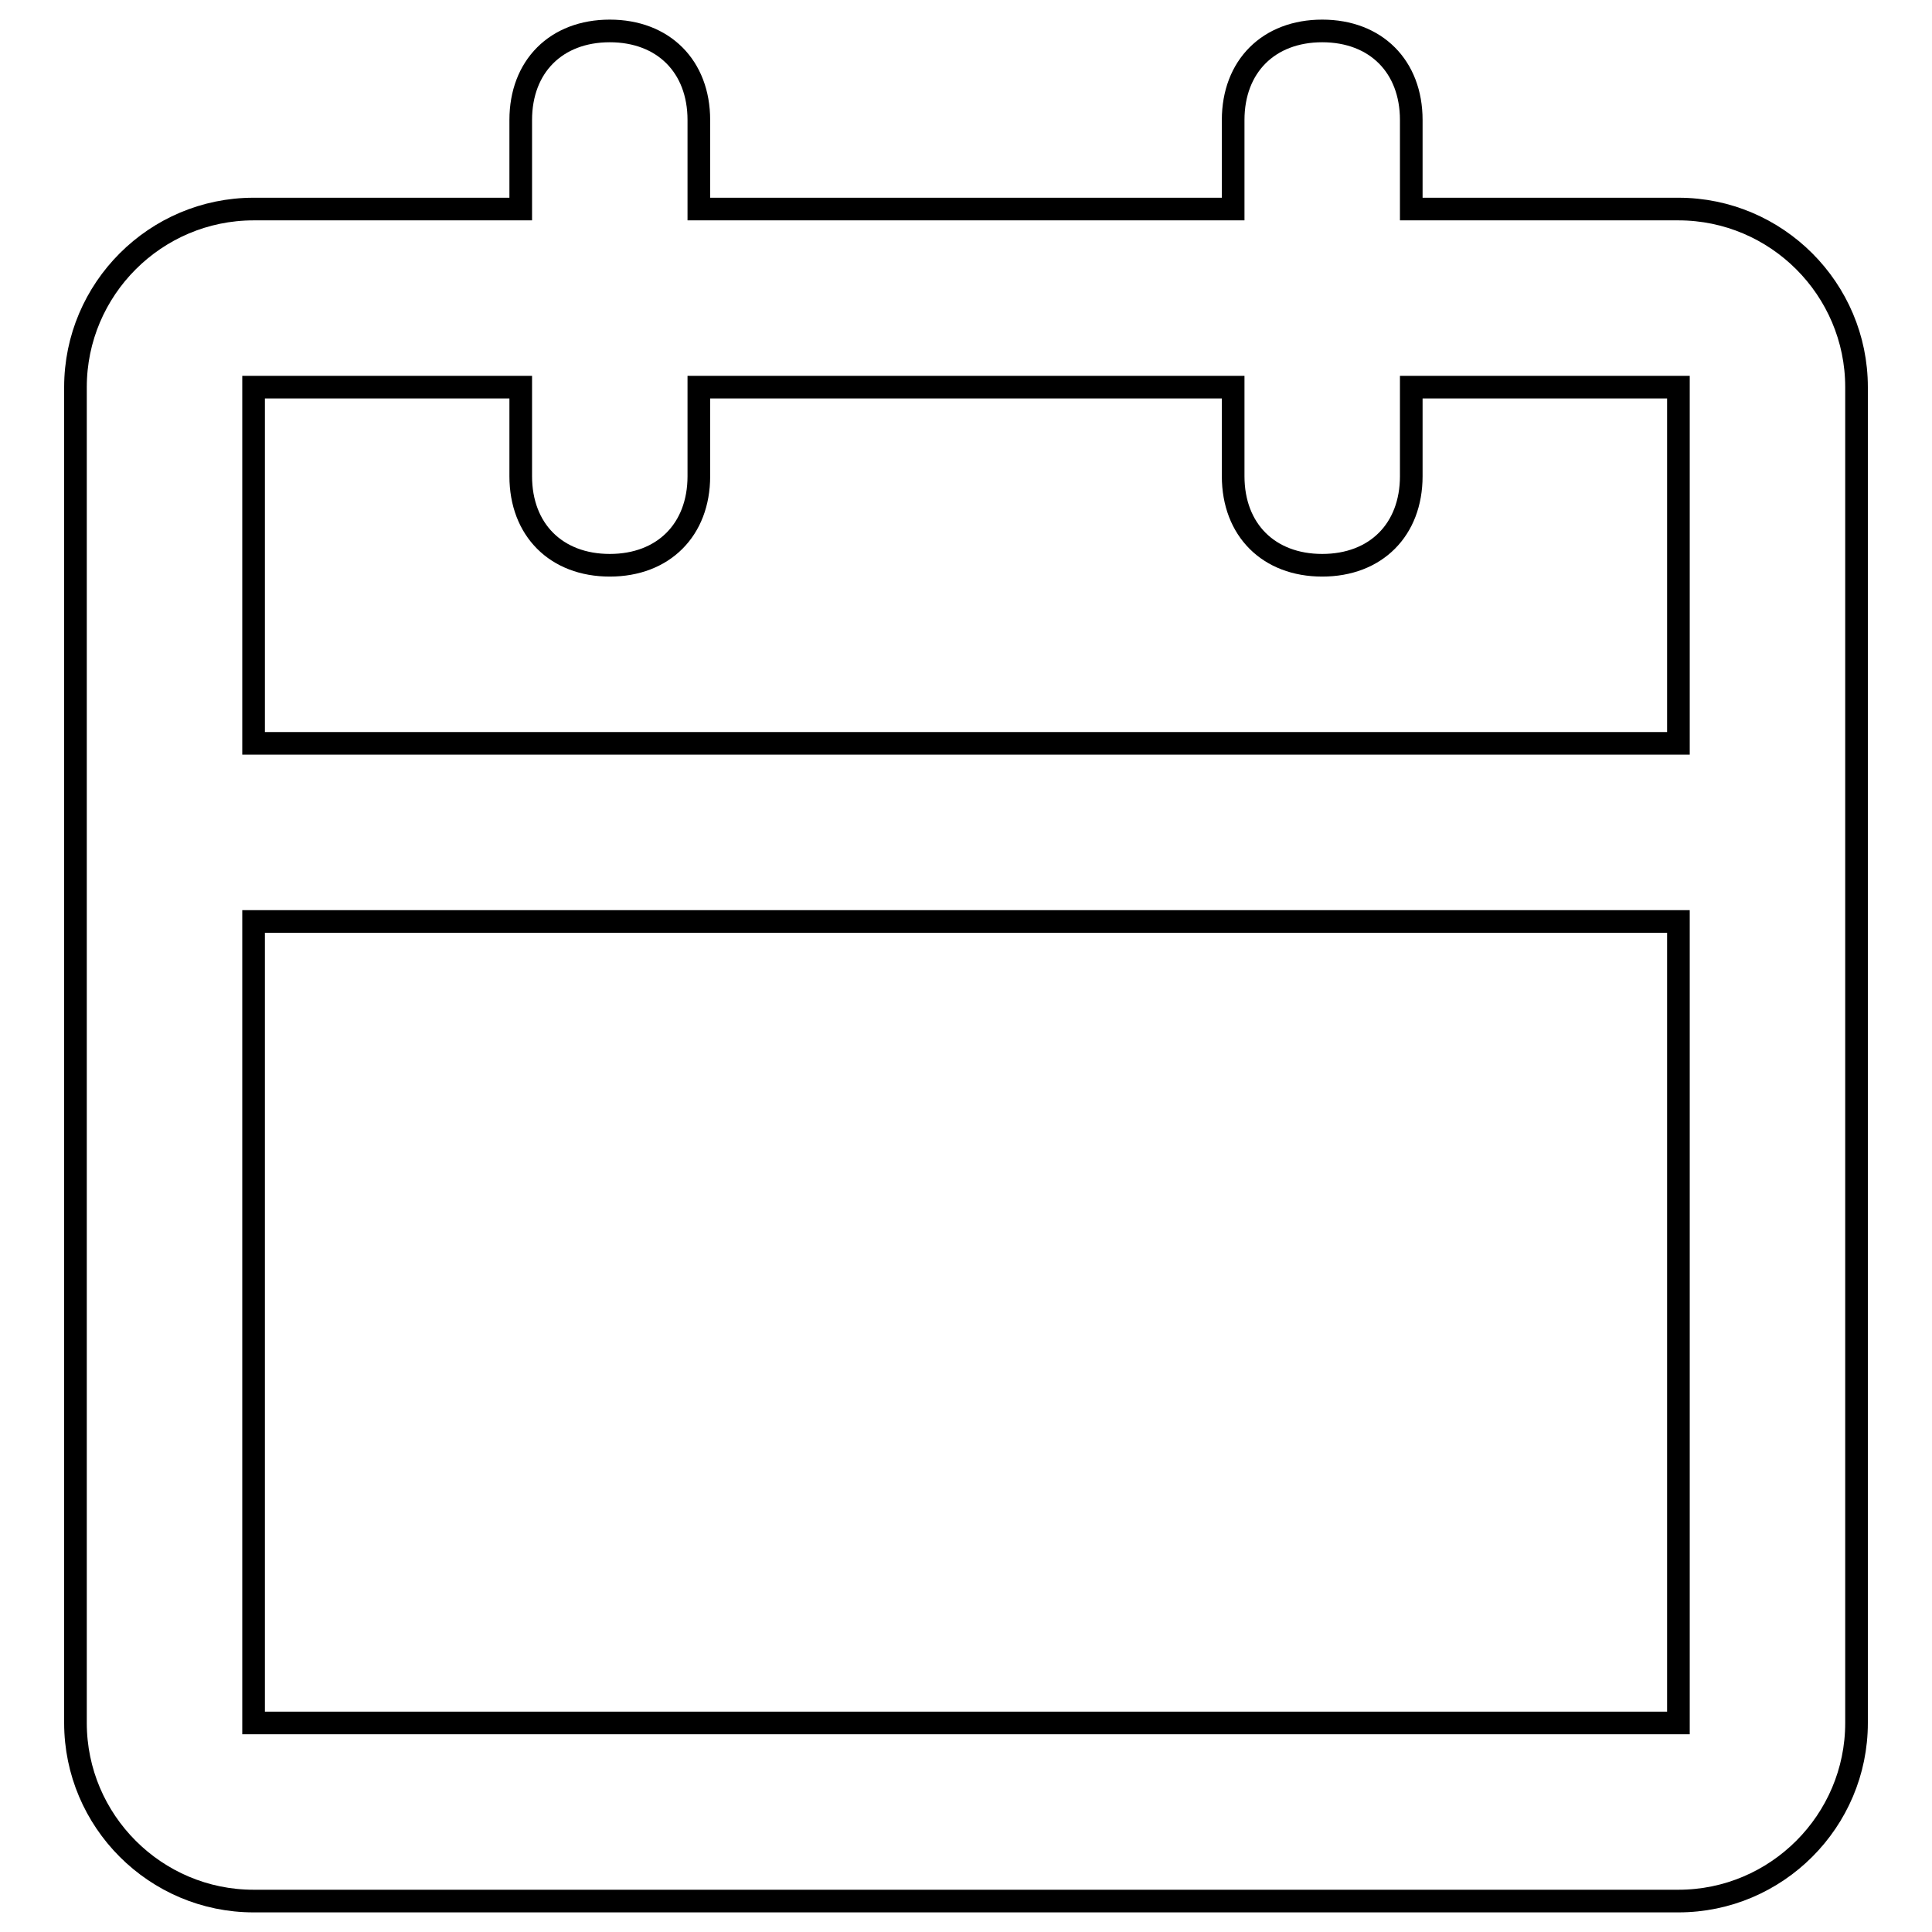 <?xml version="1.0" encoding="utf-8"?>
<!-- Svg Vector Icons : http://www.onlinewebfonts.com/icon -->
<!DOCTYPE svg PUBLIC "-//W3C//DTD SVG 1.1//EN" "http://www.w3.org/Graphics/SVG/1.1/DTD/svg11.dtd">
<svg version="1.1" xmlns="http://www.w3.org/2000/svg" xmlns:xlink="http://www.w3.org/1999/xlink" x="0px" y="0px" viewBox="0 0 256 256" enable-background="new 0 0 256 256" xml:space="preserve">
<g> <path stroke-width="3" fill-opacity="0" stroke="#000000"  d="M222.4,27.7H187V15.9c0-7.1-4.7-11.8-11.8-11.8c-7.1,0-11.8,4.7-11.8,11.8v11.8H92.6V15.9 c0-7.1-4.7-11.8-11.8-11.8C73.7,4.1,69,8.8,69,15.9v11.8H33.6c-13,0-23.6,10.6-23.6,23.6v177c0,13,10.6,23.6,23.6,23.6h188.8 c13,0,23.6-10.6,23.6-23.6v-177C246,38.3,235.4,27.7,222.4,27.7L222.4,27.7z M222.4,228.3H33.6V122.1h188.8V228.3L222.4,228.3z  M33.6,98.5V51.3H69v11.8c0,7.1,4.7,11.8,11.8,11.8c7.1,0,11.8-4.7,11.8-11.8V51.3h70.8v11.8c0,7.1,4.7,11.8,11.8,11.8 c7.1,0,11.8-4.7,11.8-11.8V51.3h35.4v47.2H33.6z"/></g>
</svg>